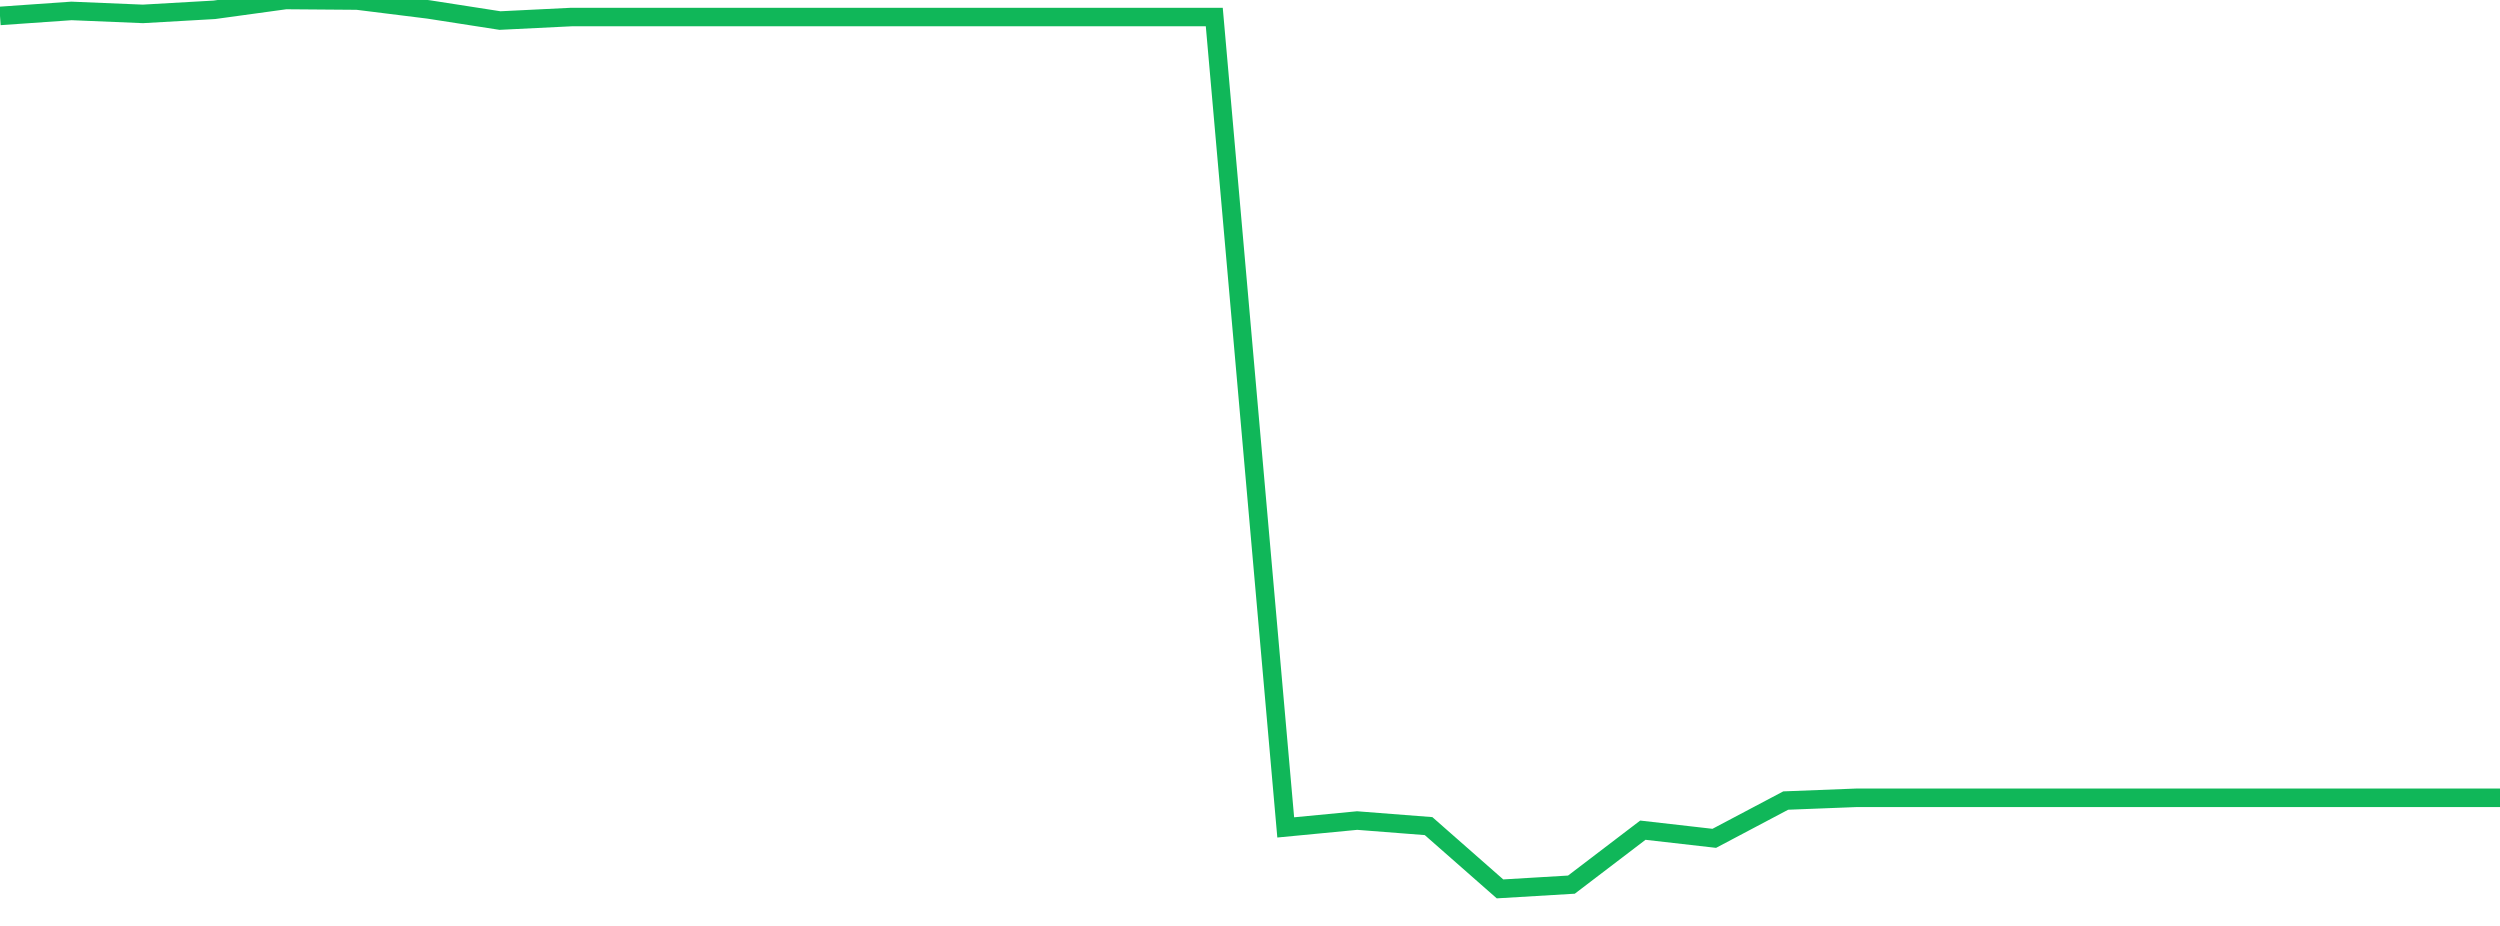 <?xml version="1.0" standalone="no"?>
<!DOCTYPE svg PUBLIC "-//W3C//DTD SVG 1.1//EN" "http://www.w3.org/Graphics/SVG/1.1/DTD/svg11.dtd">
<svg width="135" height="50" viewBox="0 0 135 50" preserveAspectRatio="none" class="sparkline" xmlns="http://www.w3.org/2000/svg"
xmlns:xlink="http://www.w3.org/1999/xlink"><path  class="sparkline--line" d="M 0 0.86 L 0 0.86 L 3.857 0.59 L 7.714 0.75 L 11.571 0.53 L 15.429 0 L 19.286 0.03 L 23.143 0.51 L 27 1.11 L 30.857 0.92 L 34.714 0.92 L 38.571 0.92 L 42.429 0.92 L 46.286 0.92 L 50.143 0.92 L 54 0.92 L 57.857 0.92 L 61.714 0.92 L 65.571 0.92 L 69.429 44.68 L 73.286 44.31 L 77.143 44.61 L 81 48 L 84.857 47.77 L 88.714 44.83 L 92.571 45.27 L 96.429 43.23 L 100.286 43.08 L 104.143 43.08 L 108 43.08 L 111.857 43.08 L 115.714 43.08 L 119.571 43.08 L 123.429 43.08 L 127.286 43.08 L 131.143 43.08 L 135 43.08" fill="none" stroke-width="1" stroke="#10b759"></path></svg>